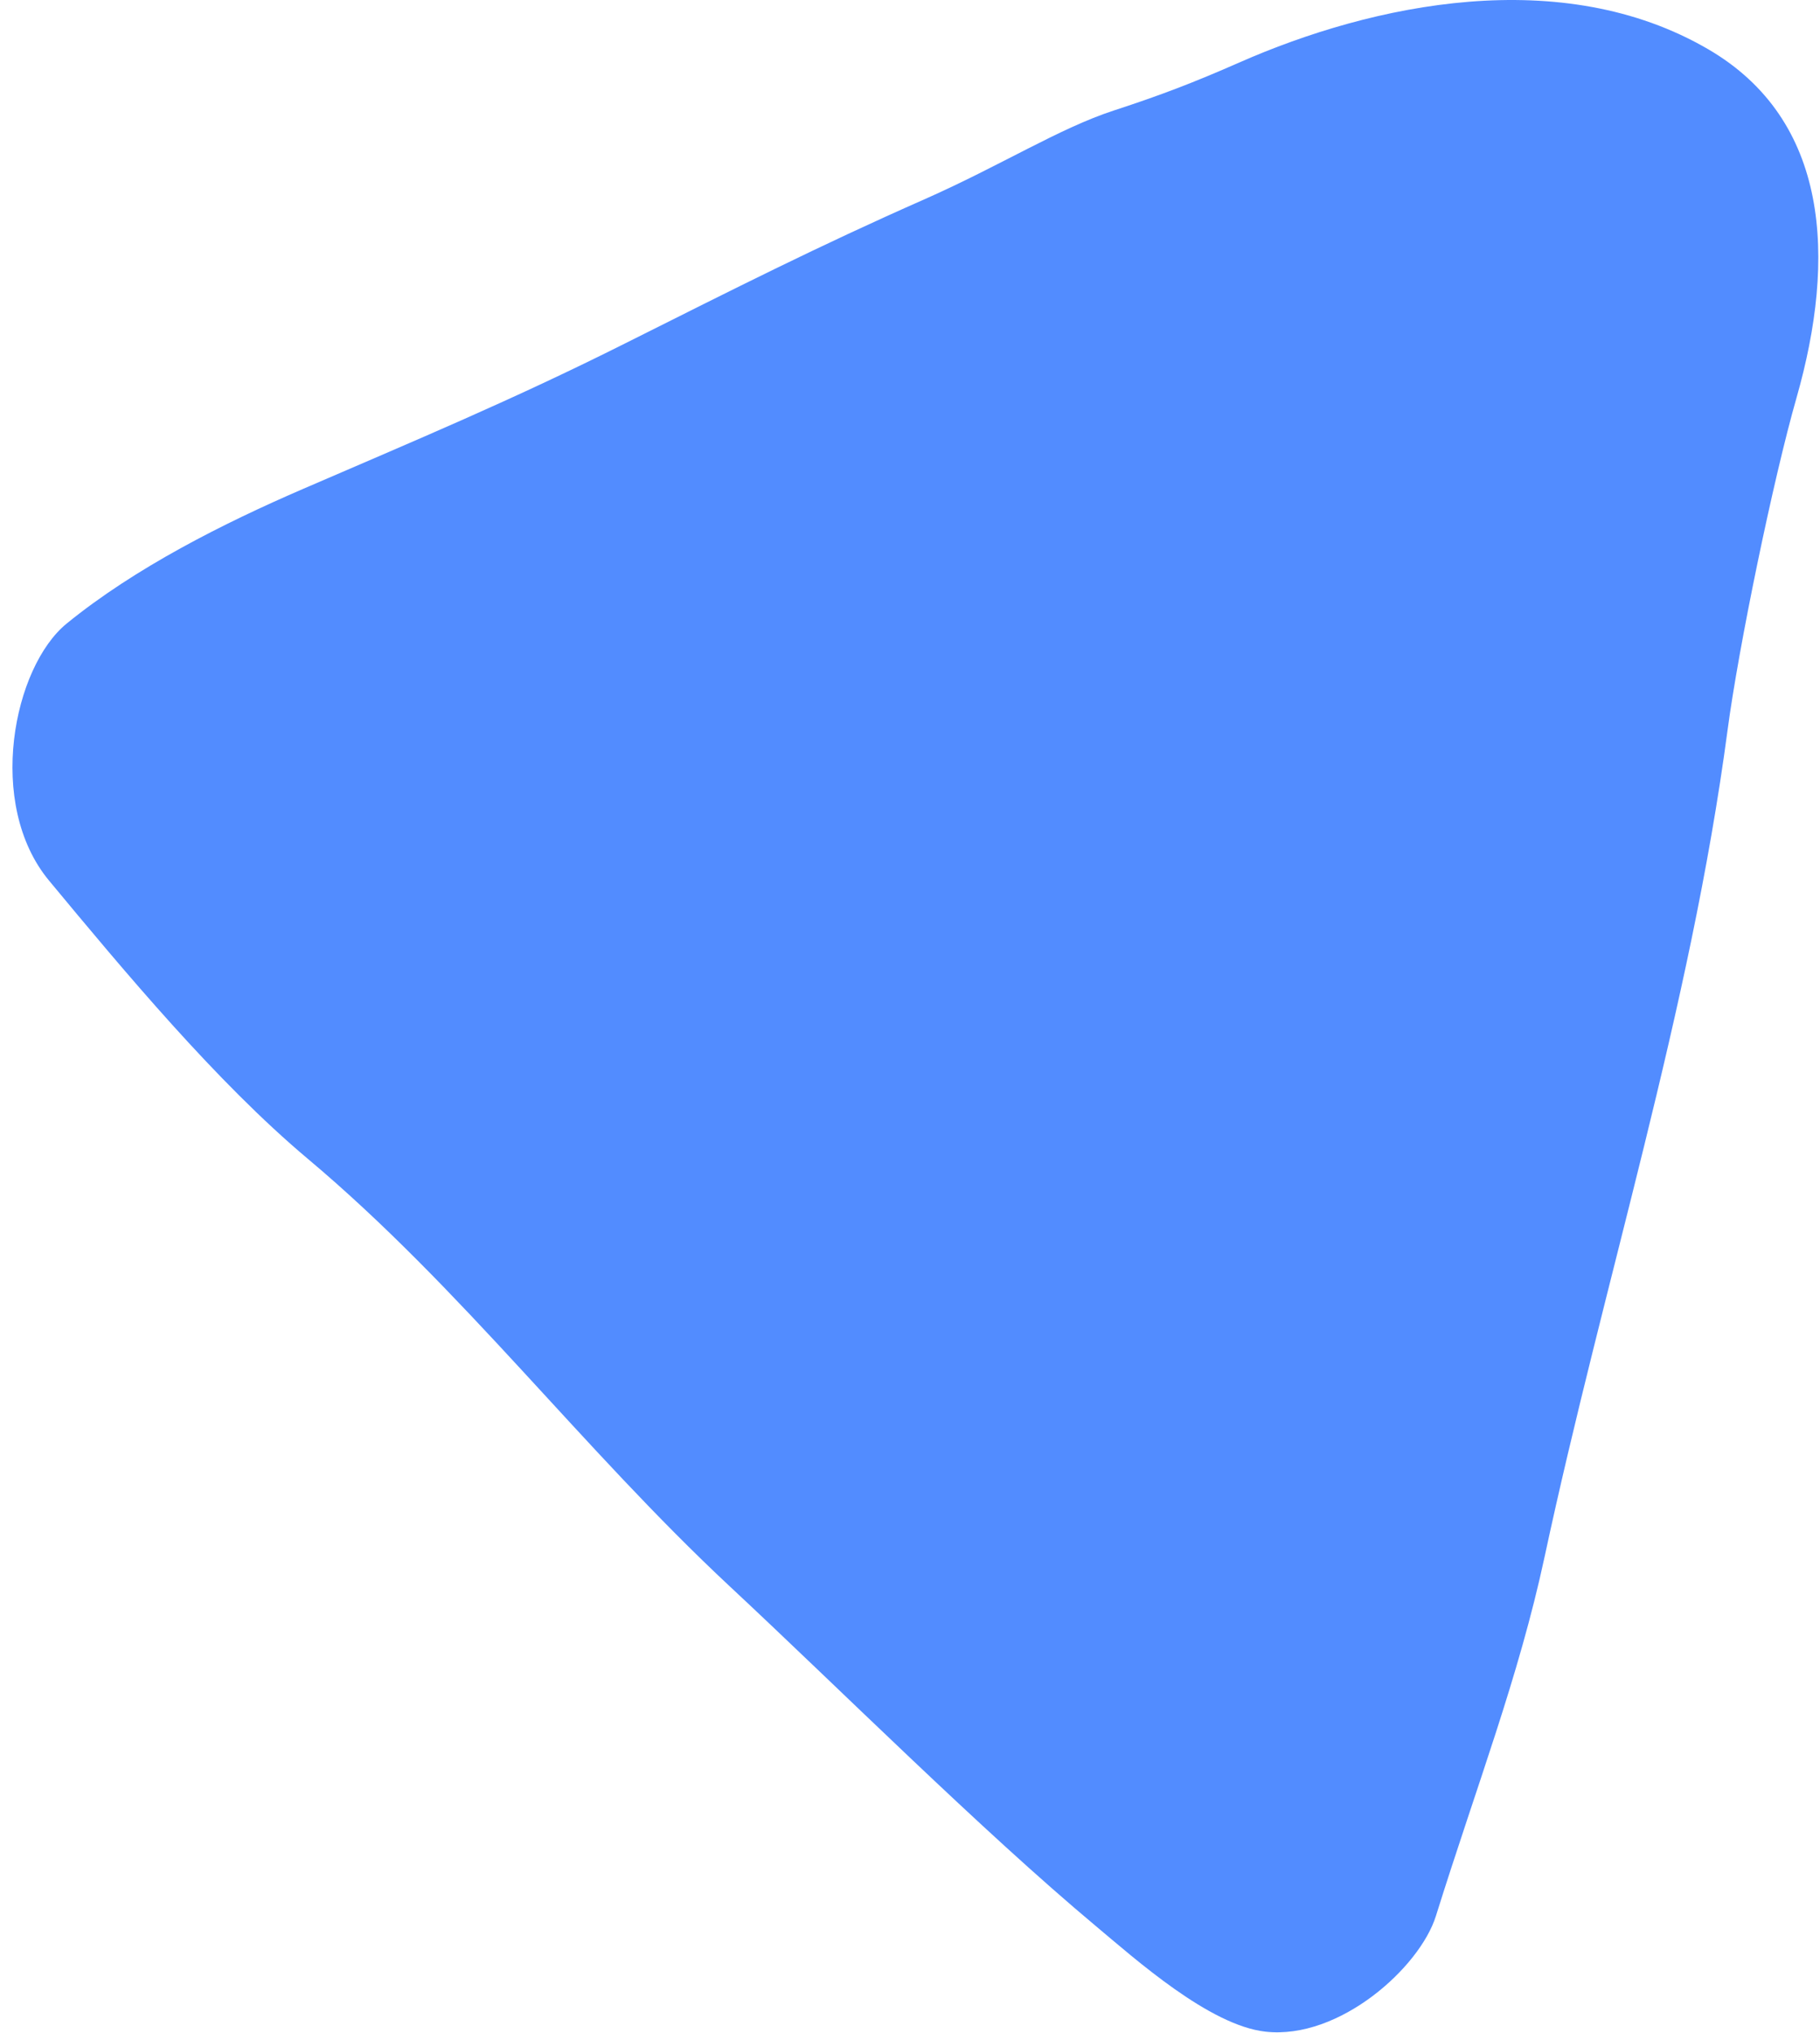 <svg width="120" height="134" viewBox="0 0 120 134" fill="none" xmlns="http://www.w3.org/2000/svg">
<path d="M3.233 58.049C8.203 64.039 14.273 71.329 20.283 76.379C30.453 84.919 38.333 95.449 48.143 104.599C55.363 111.329 64.653 120.609 72.243 126.959C74.873 129.159 79.743 133.519 83.443 133.929C88.323 134.469 93.613 129.689 94.673 126.309C97.373 117.679 100.133 110.579 101.843 102.619C105.743 84.439 111.443 66.659 113.903 48.149C114.623 42.699 116.913 31.599 118.453 26.219C121.083 16.999 120.623 7.909 112.633 3.249C102.983 -2.381 90.533 0.229 81.693 4.129C78.713 5.439 76.523 6.279 73.453 7.279C69.833 8.459 65.993 10.909 60.973 13.129C53.883 16.259 48.643 18.919 41.213 22.639C33.823 26.349 27.273 29.079 19.983 32.229C14.703 34.509 8.913 37.429 4.403 41.099C0.873 43.969 -0.947 53.009 3.233 58.049Z" fill="#528CFF"/>
</svg>
